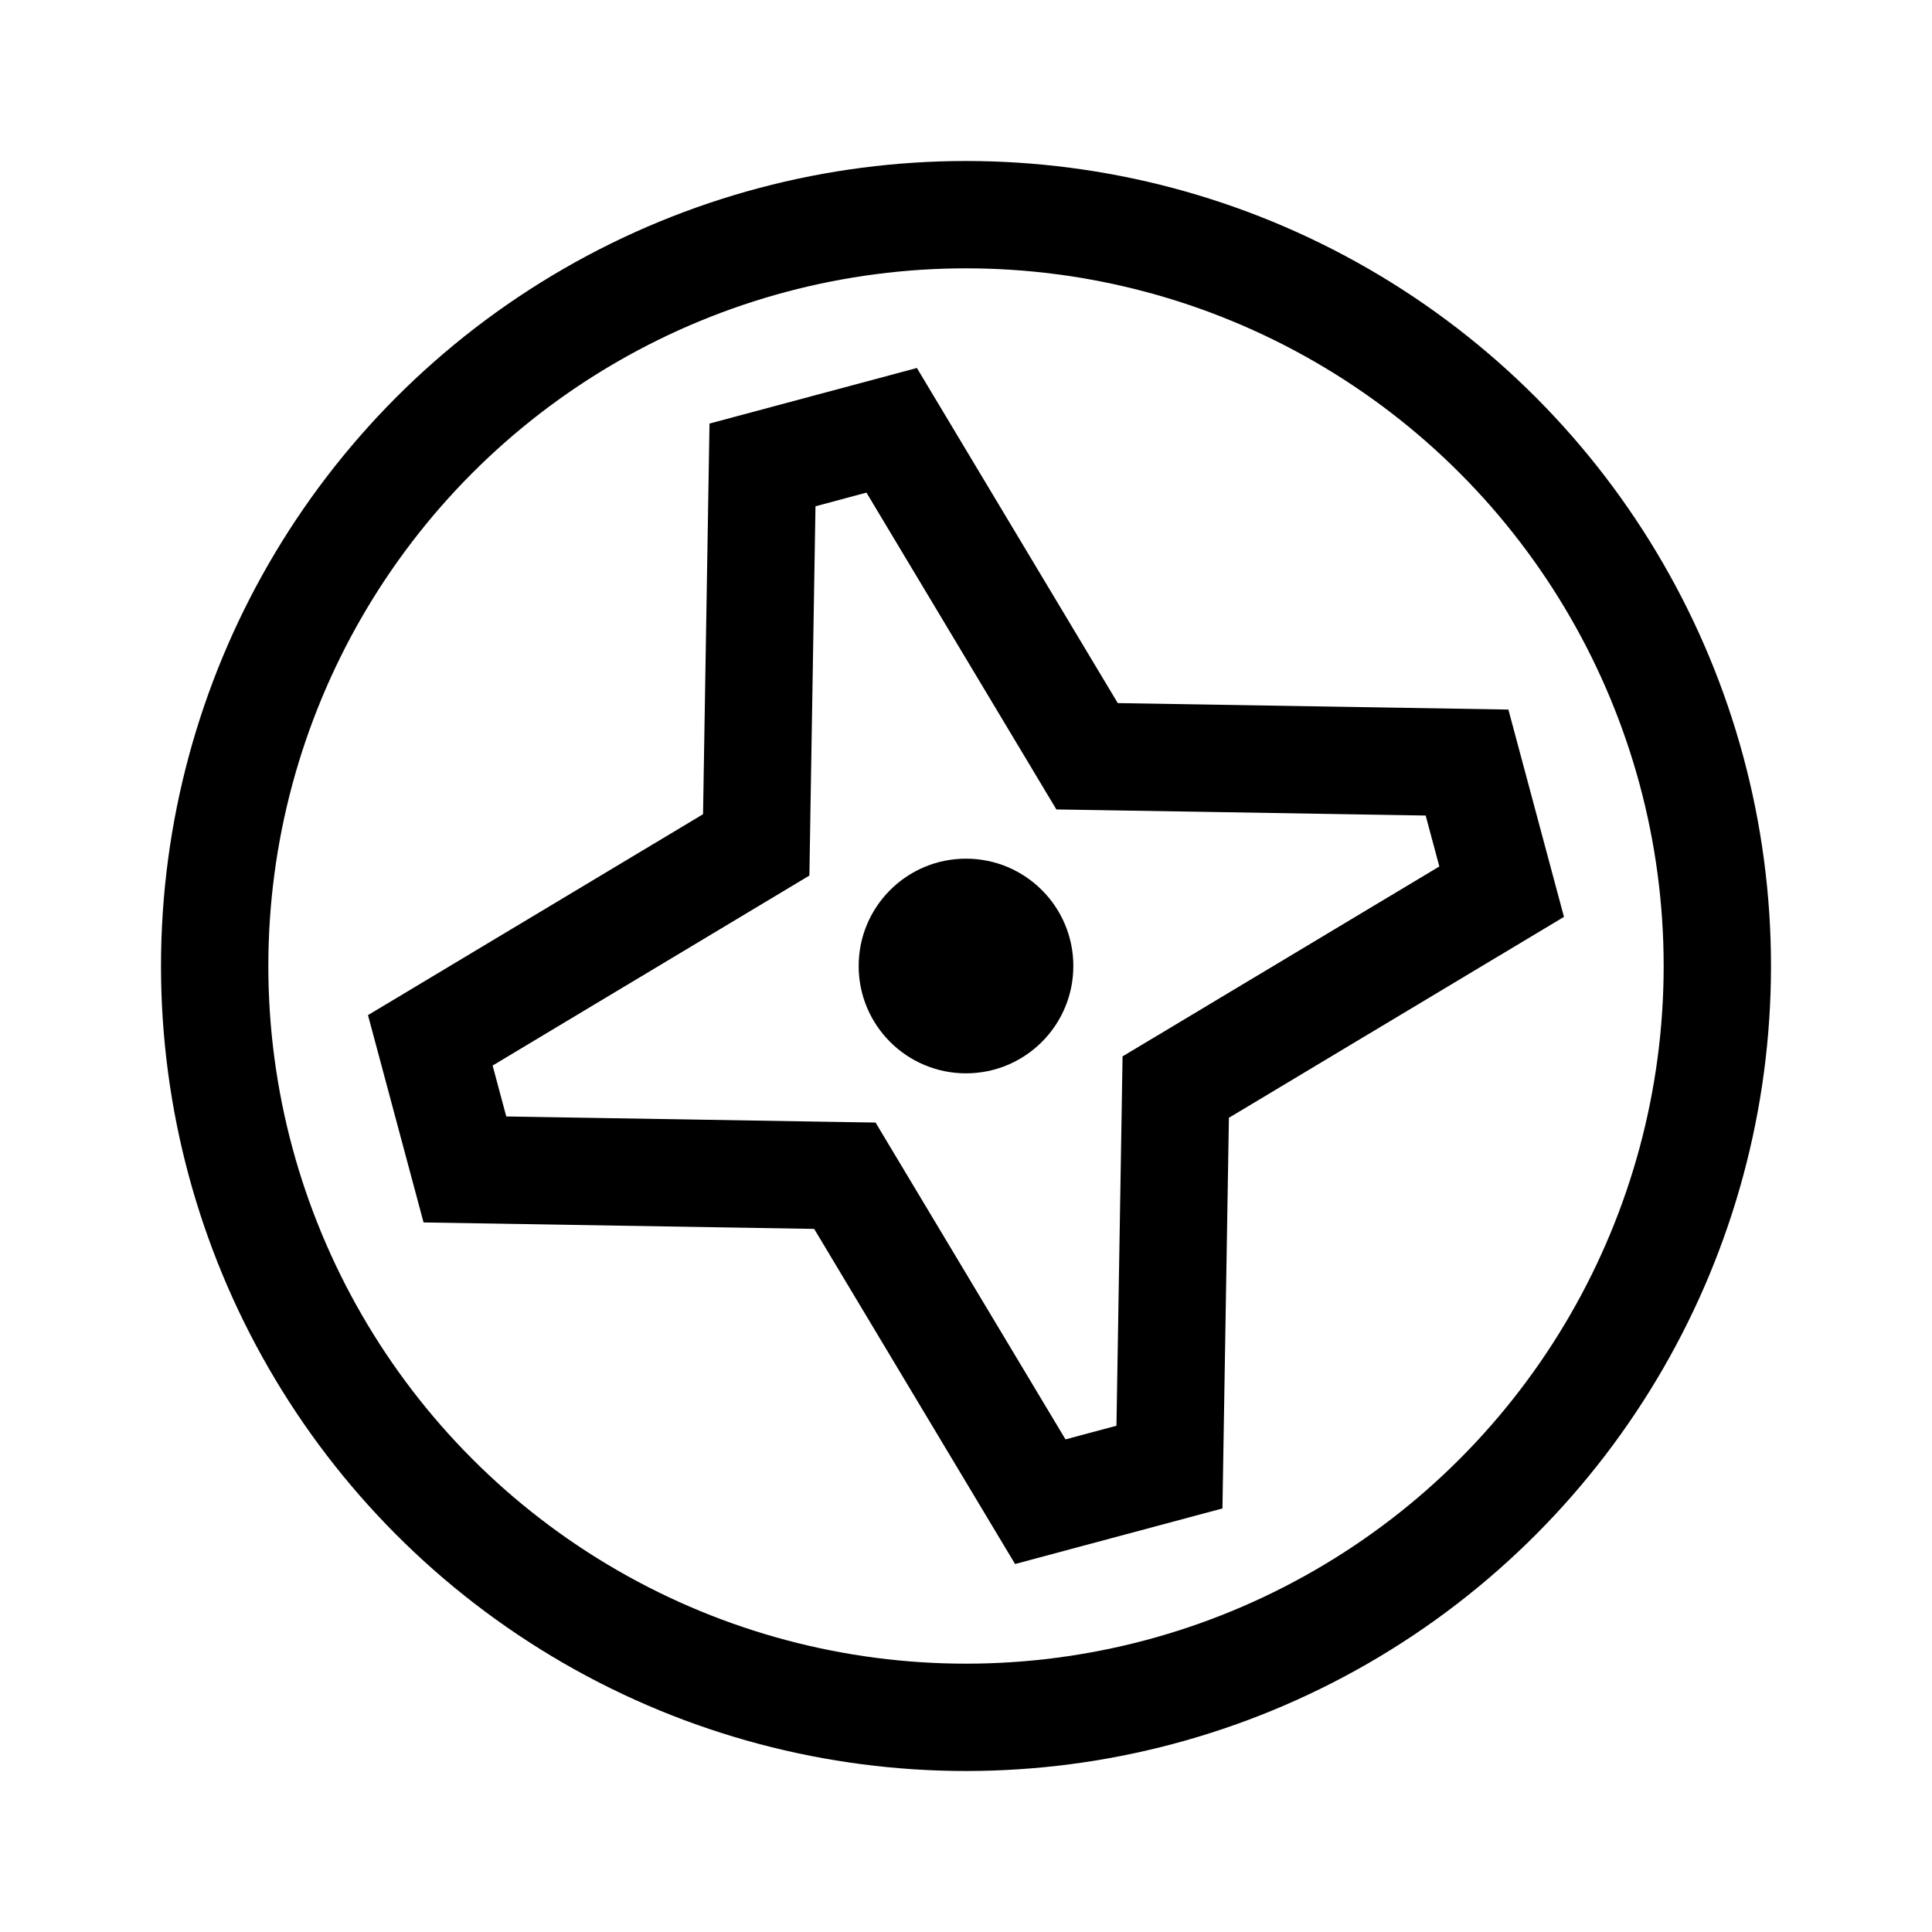 <svg xmlns:xlink="http://www.w3.org/1999/xlink" xmlns="http://www.w3.org/2000/svg" width="36" height="36" viewBox="0 0 36 36" fill="none">
<path d="M13.615 16.029L14.091 15.743L14.1 15.188L14.208 8.663L16.615 8.018L19.97 13.615L20.256 14.092L20.811 14.101L27.336 14.209L27.981 16.615L22.384 19.971L21.908 20.256L21.899 20.812L21.791 27.337L19.384 27.982L16.029 22.385L15.743 21.908L15.188 21.899L8.663 21.791L8.018 19.385L13.615 16.029Z" stroke="black" stroke-width="2"/>
<circle cx="18" cy="18" r="2" fill="black"/>
<circle cx="18" cy="18" r="14" stroke="black" stroke-width="2"/>
</svg>